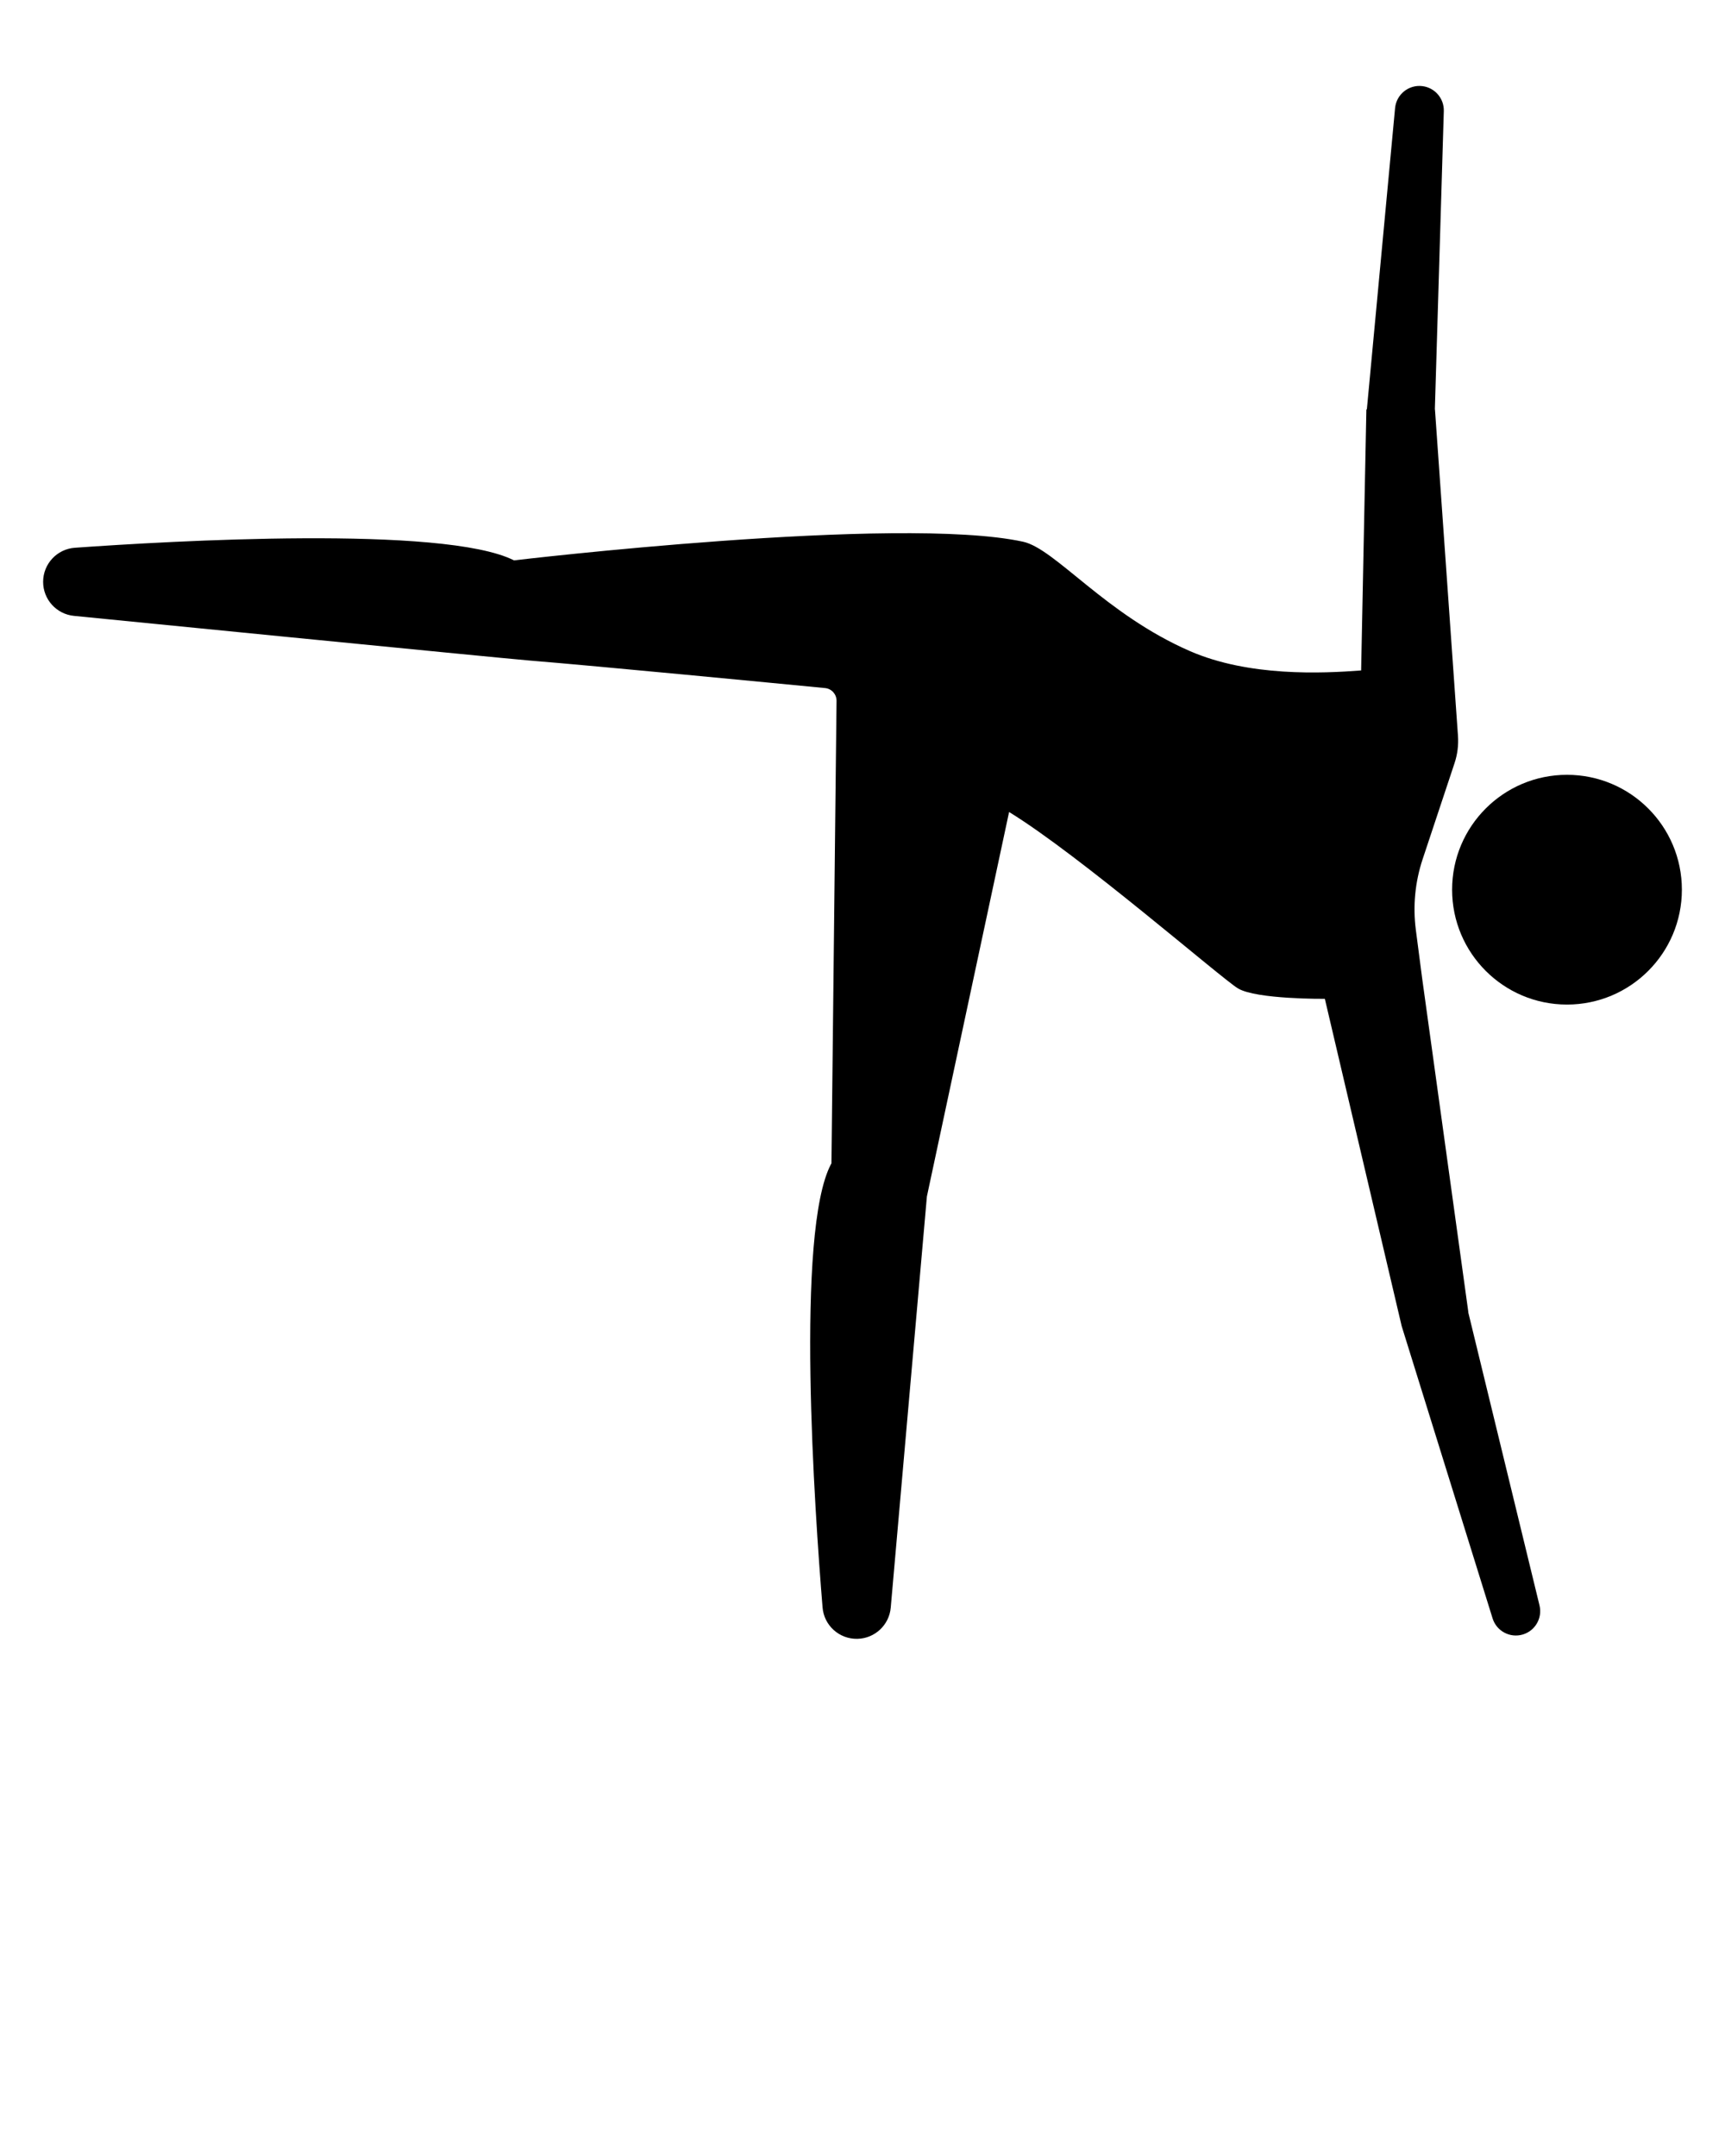 <svg xmlns="http://www.w3.org/2000/svg" xmlns:xlink="http://www.w3.org/1999/xlink" version="1.1" x="0px" y="0px" viewBox="40 -40 100 125" enable-background="new 40 -40 100 100" xml:space="preserve"><circle cx="130.84" cy="11.582" r="6.66"/><path d="M125.121,36.072l-2.677-19.349l-0.366-2.81c-0.179-1.377-0.045-2.776,0.392-4.094l1.851-5.572  c0.17-0.51,0.237-1.049,0.199-1.586l-1.334-18.925h-0.006l0.519-17.294c0.022-0.73-0.515-1.357-1.239-1.448l0,0  c-0.793-0.1-1.512,0.477-1.586,1.273l-1.636,17.468h-0.028l-0.304,15.136c-2.271,0.176-6.503,0.366-9.916-1.118  c-4.914-2.137-7.818-5.942-9.686-6.346c-7.214-1.564-29.508,1.082-29.508,1.082C65.74-9.562,49.791-8.63,44.339-8.242  C43.302-8.168,42.5-7.304,42.5-6.265l0,0c0,1.019,0.773,1.872,1.787,1.972c0,0,24.699,2.45,26.395,2.588  c3.86,0.313,14.386,1.33,17.149,1.598c0.383,0.037,0.668,0.361,0.664,0.746L88.2,27.45c-0.008,0.013-0.016,0.024-0.023,0.038  c-2.075,3.906-0.947,20.171-0.492,25.711c0.086,1.045,0.972,1.84,2.02,1.817l0,0c1.011-0.022,1.843-0.801,1.932-1.809l2.096-23.839  l4.765-22.289c4.141,2.536,12.31,9.652,13.269,10.227c1.068,0.641,5.036,0.604,5.036,0.604l4.455,18.979l5.269,16.942  c0.229,0.737,1.008,1.153,1.748,0.935l0,0c0.722-0.213,1.149-0.956,0.972-1.687l-4.133-17.004L125.121,36.072z"/>
</svg>

